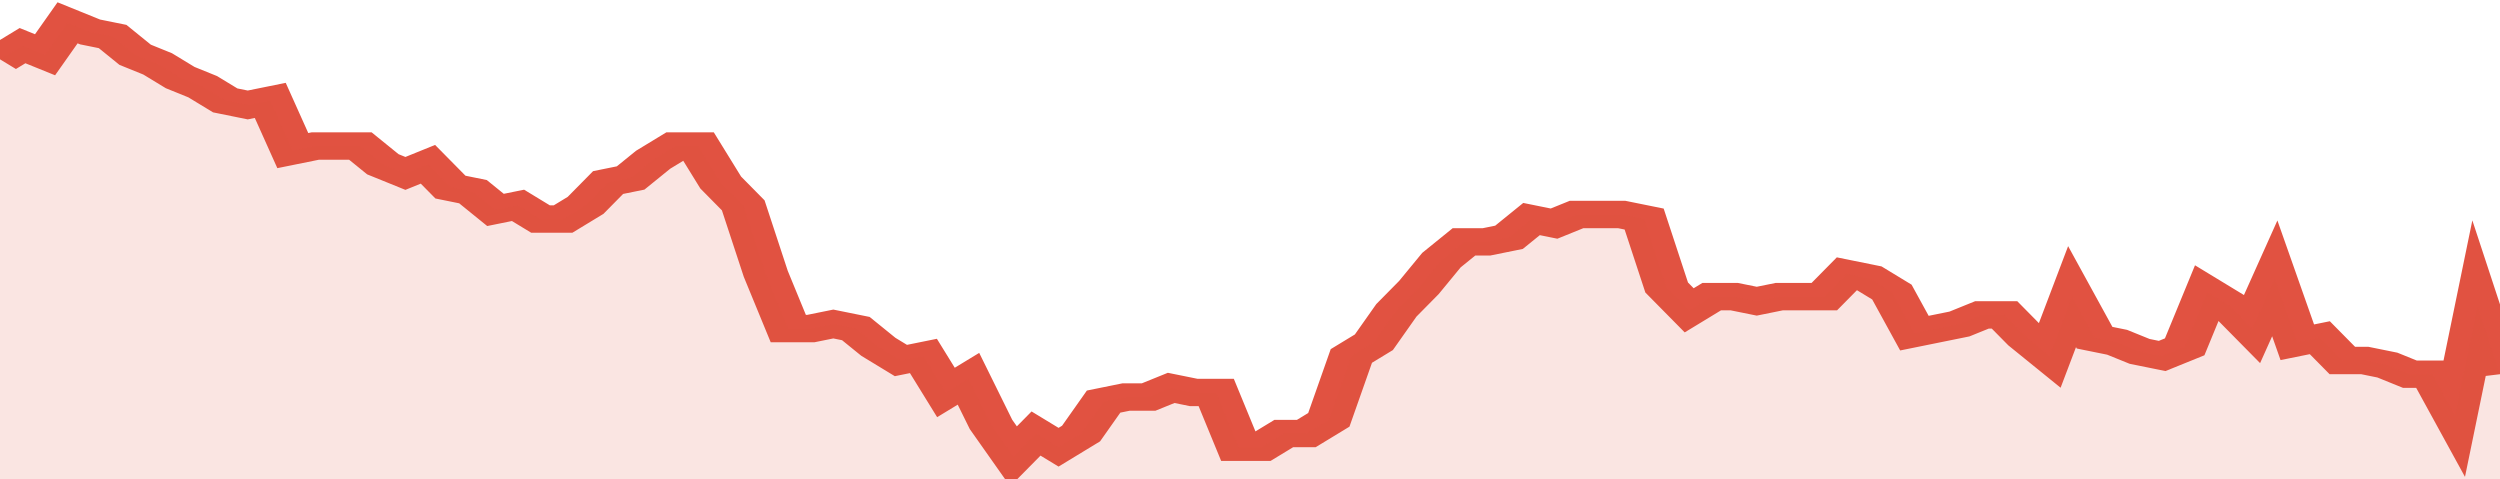 <svg xmlns="http://www.w3.org/2000/svg" viewBox="0 0 333 105" width="120" height="23" preserveAspectRatio="none">
				 <polyline fill="none" stroke="#E15241" stroke-width="6" points="0, 13 3, 10 6, 12 9, 5 12, 7 15, 8 18, 12 21, 14 24, 17 27, 19 30, 22 33, 23 36, 22 39, 33 42, 32 45, 32 48, 32 51, 36 54, 38 57, 36 60, 41 63, 42 66, 46 69, 45 72, 48 75, 48 78, 45 81, 40 84, 39 87, 35 90, 32 93, 32 96, 40 99, 45 102, 60 105, 72 108, 72 111, 71 114, 72 117, 76 120, 79 123, 78 126, 86 129, 83 132, 93 135, 100 138, 95 141, 98 144, 95 147, 88 150, 87 153, 87 156, 85 159, 86 162, 86 165, 98 168, 98 171, 95 174, 95 177, 92 180, 78 183, 75 186, 68 189, 63 192, 57 195, 53 198, 53 201, 52 204, 48 207, 49 210, 47 213, 47 216, 47 219, 48 222, 63 225, 68 228, 65 231, 65 234, 66 237, 65 240, 65 243, 65 246, 60 249, 61 252, 64 255, 73 258, 72 261, 71 264, 69 267, 69 270, 74 273, 78 276, 65 279, 74 282, 75 285, 77 288, 78 291, 76 294, 64 297, 67 300, 72 303, 61 306, 75 309, 74 312, 79 315, 79 318, 80 321, 82 324, 82 327, 91 330, 67 333, 82 333, 82 "> </polyline>
				 <polygon fill="#E15241" opacity="0.15" points="0, 105 0, 13 3, 10 6, 12 9, 5 12, 7 15, 8 18, 12 21, 14 24, 17 27, 19 30, 22 33, 23 36, 22 39, 33 42, 32 45, 32 48, 32 51, 36 54, 38 57, 36 60, 41 63, 42 66, 46 69, 45 72, 48 75, 48 78, 45 81, 40 84, 39 87, 35 90, 32 93, 32 96, 40 99, 45 102, 60 105, 72 108, 72 111, 71 114, 72 117, 76 120, 79 123, 78 126, 86 129, 83 132, 93 135, 100 138, 95 141, 98 144, 95 147, 88 150, 87 153, 87 156, 85 159, 86 162, 86 165, 98 168, 98 171, 95 174, 95 177, 92 180, 78 183, 75 186, 68 189, 63 192, 57 195, 53 198, 53 201, 52 204, 48 207, 49 210, 47 213, 47 216, 47 219, 48 222, 63 225, 68 228, 65 231, 65 234, 66 237, 65 240, 65 243, 65 246, 60 249, 61 252, 64 255, 73 258, 72 261, 71 264, 69 267, 69 270, 74 273, 78 276, 65 279, 74 282, 75 285, 77 288, 78 291, 76 294, 64 297, 67 300, 72 303, 61 306, 75 309, 74 312, 79 315, 79 318, 80 321, 82 324, 82 327, 91 330, 67 333, 82 333, 105 "></polygon>
			</svg>